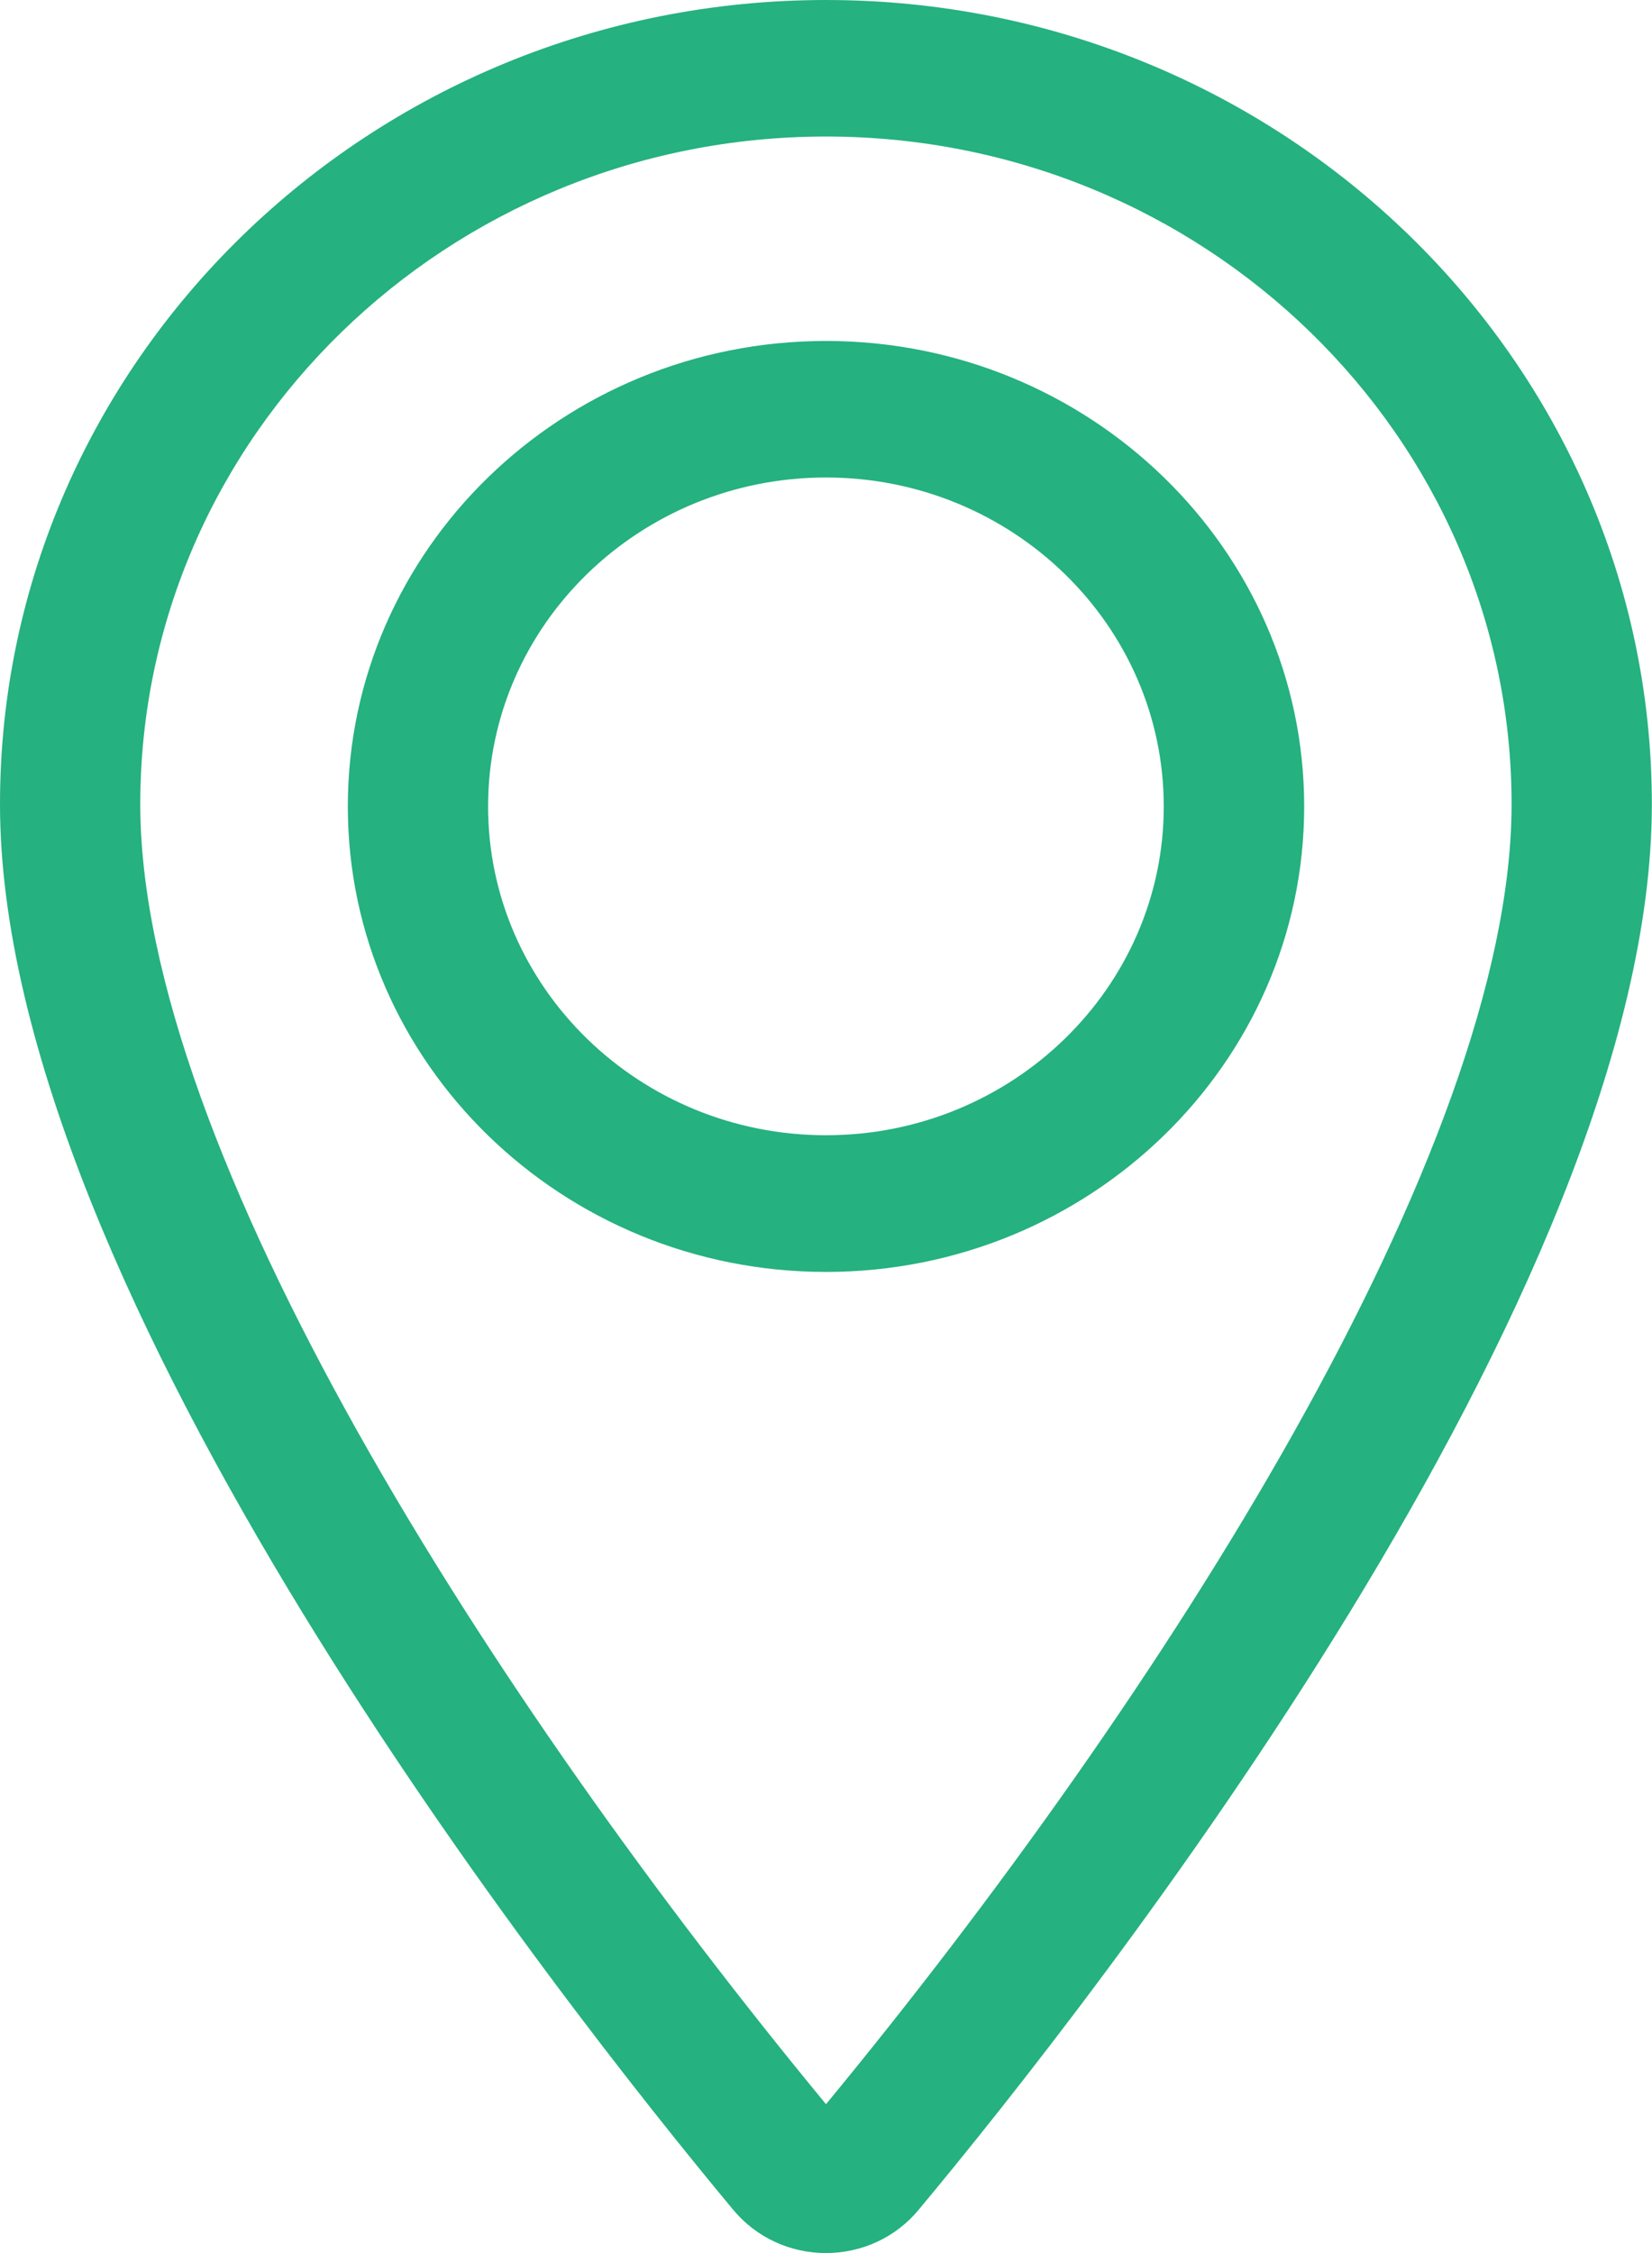 <svg width="11" height="15" viewBox="0 0 11 15" fill="none" xmlns="http://www.w3.org/2000/svg">
<path d="M5.5 15C5.259 15 5.035 14.895 4.883 14.713C3.738 13.337 0 8.597 0 5.354C0 2.402 2.468 0 5.5 0C8.532 0 10.999 2.402 10.999 5.354C10.999 8.598 7.262 13.338 6.116 14.713C5.965 14.895 5.74 15 5.499 15H5.5ZM5.5 0.909C2.982 0.909 0.934 2.903 0.934 5.354C0.934 7.656 3.272 11.308 5.5 14.009C7.727 11.308 10.065 7.656 10.065 5.354C10.065 2.904 8.017 0.909 5.5 0.909ZM5.5 8.468C3.744 8.468 2.316 7.078 2.316 5.369C2.316 3.66 3.744 2.27 5.5 2.27C7.255 2.27 8.684 3.66 8.684 5.369C8.684 7.078 7.255 8.468 5.5 8.468ZM5.5 3.179C4.259 3.179 3.25 4.161 3.25 5.369C3.25 6.576 4.259 7.558 5.5 7.558C6.74 7.558 7.749 6.576 7.749 5.369C7.749 4.161 6.74 3.179 5.5 3.179Z" fill="#25B180"/>
</svg>
